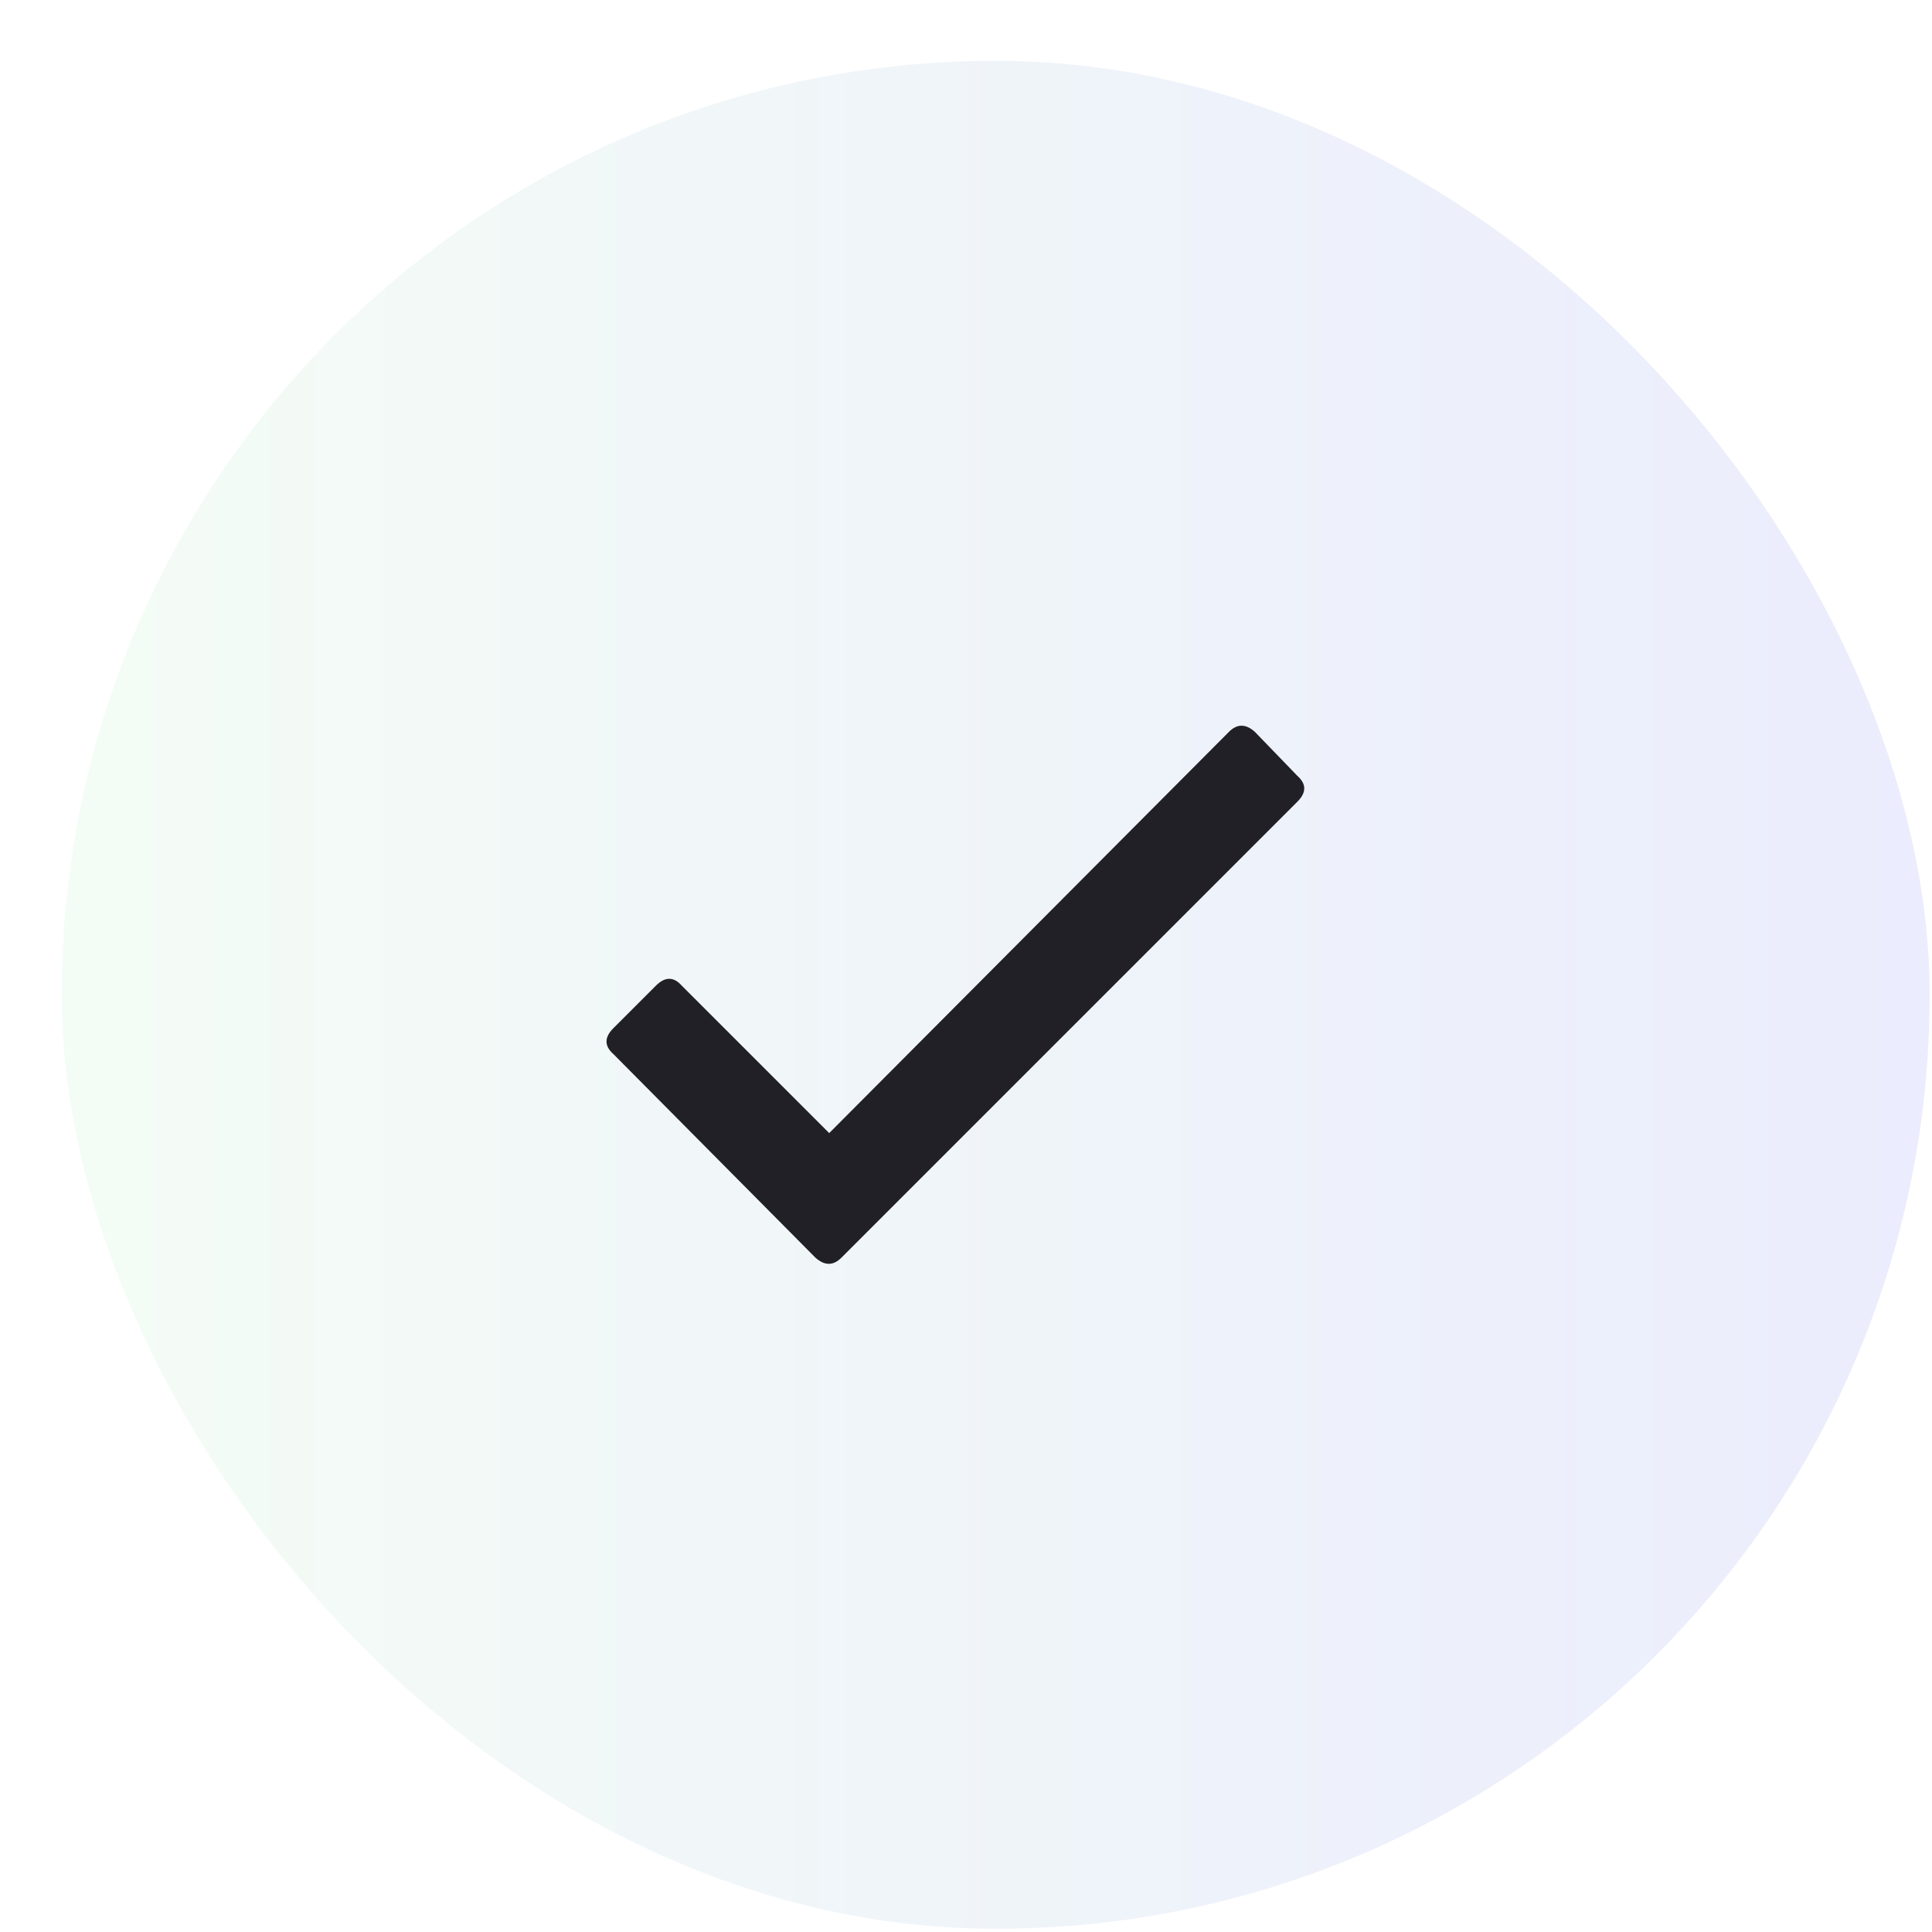 <svg width="31" height="31" viewBox="0 0 31 31" fill="none" xmlns="http://www.w3.org/2000/svg">
<g clip-path="url(#clip0_0_172)">
<rect opacity="0.1" x="0.99" y="0.975" width="29.972" height="29.972" fill="url(#paint0_linear_0_172)"/>
<g clip-path="url(#clip1_0_172)">
<path d="M19.72 11.742C19.85 11.612 19.988 11.612 20.134 11.742L20.817 12.449C20.964 12.579 20.964 12.718 20.817 12.864L13.5 20.181C13.37 20.311 13.232 20.311 13.085 20.181L9.842 16.913C9.695 16.783 9.695 16.645 9.842 16.498L10.525 15.815C10.671 15.669 10.809 15.669 10.939 15.815L13.305 18.181L19.72 11.742Z" fill="#202026"/>
</g>
</g>
<defs>
<linearGradient id="paint0_linear_0_172" x1="0.99" y1="15.962" x2="30.962" y2="15.962" gradientUnits="userSpaceOnUse">
<stop stop-color="#99E9A5"/>
<stop offset="1" stop-color="#3847EF"/>
</linearGradient>
<clipPath id="clip0_0_172">
<rect x="0.99" y="0.976" width="29.972" height="29.972" rx="14.986" fill="white"/>
</clipPath>
<clipPath id="clip1_0_172">
<rect width="12.463" height="12.488" fill="white" transform="matrix(1 0 0 -1 9.732 22.206)"/>
</clipPath>
</defs>
</svg>
